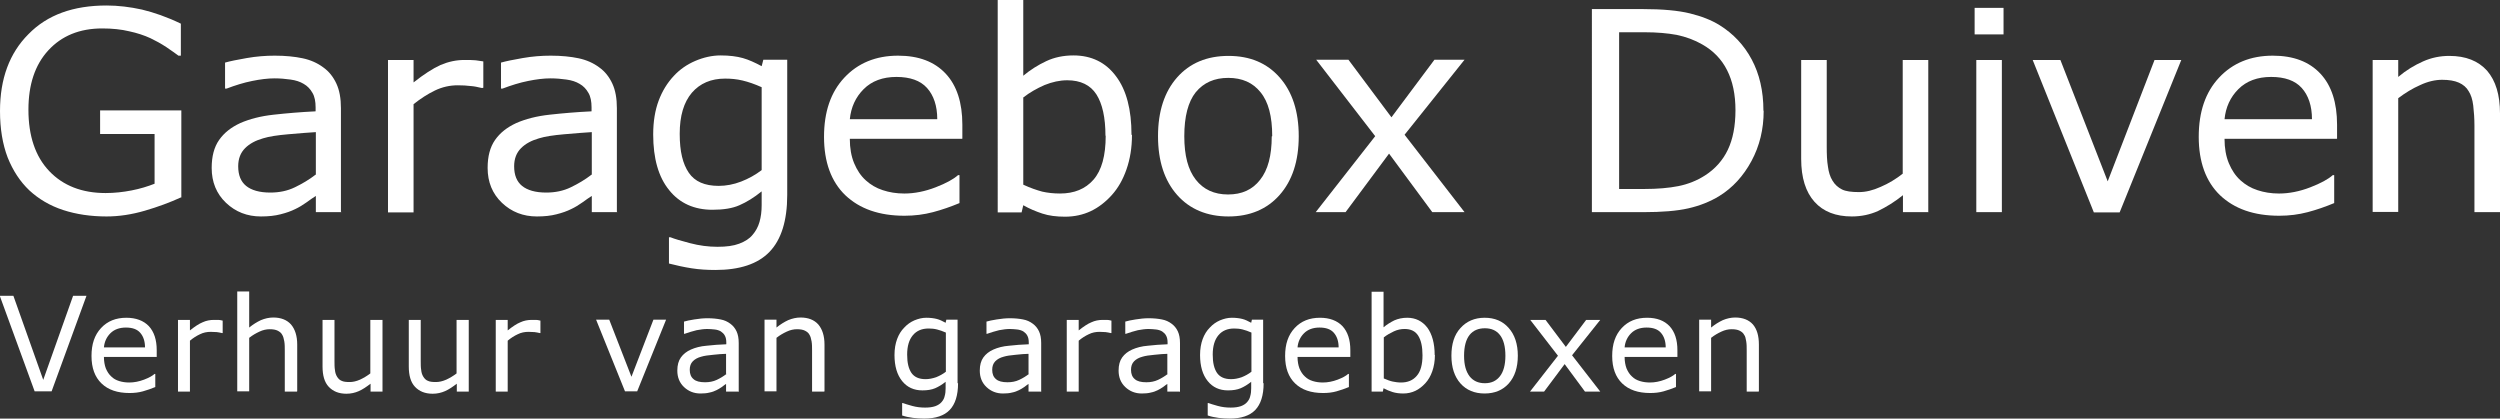 <?xml version="1.0" encoding="UTF-8"?><svg id="Laag_1" xmlns="http://www.w3.org/2000/svg" viewBox="0 0 104.64 17.52"><rect x="0" y="0" width="104.64" height="17.52" fill="#333333" stroke="none"/><defs><style>.cls-1{fill:#fff;stroke-width:0px;}</style></defs><path class="cls-1" d="m7.58,8.26c-.46.21-.97.4-1.52.56-.55.16-1.08.24-1.6.24-.66,0-1.27-.09-1.82-.27s-1.02-.46-1.41-.82c-.39-.37-.69-.83-.91-1.38-.21-.55-.32-1.2-.32-1.94,0-1.36.4-2.43,1.19-3.22C1.98.62,3.07.23,4.46.23c.48,0,.98.06,1.48.17.5.12,1.05.31,1.63.59v1.34h-.1c-.12-.09-.29-.21-.51-.36-.23-.15-.45-.27-.66-.37-.26-.12-.56-.22-.89-.29-.33-.08-.71-.12-1.13-.12-.95,0-1.7.31-2.26.92s-.83,1.44-.83,2.48c0,1.1.29,1.96.87,2.57s1.37.92,2.36.92c.37,0,.73-.04,1.09-.11.36-.07.68-.17.96-.28v-2.08h-2.28v-.99h3.4v3.65Z"/><path class="cls-1" d="m14.29,8.88h-1.07v-.68c-.1.06-.22.15-.39.27s-.32.21-.47.28c-.18.09-.38.16-.62.22-.23.06-.5.09-.82.09-.57,0-1.06-.19-1.46-.57-.4-.38-.6-.87-.6-1.46,0-.48.1-.87.31-1.17s.5-.53.89-.71c.39-.17.85-.29,1.4-.35.54-.06,1.13-.11,1.75-.14v-.17c0-.24-.04-.45-.13-.6-.09-.16-.21-.29-.37-.38-.15-.09-.33-.15-.55-.18-.21-.03-.44-.05-.67-.05-.28,0-.6.04-.94.11-.35.07-.7.18-1.07.32h-.06v-1.09c.21-.06.51-.12.91-.19.4-.07.79-.1,1.17-.1.45,0,.84.04,1.17.11s.62.2.86.38c.24.17.42.4.55.68s.19.62.19,1.03v4.33Zm-1.07-1.57v-1.78c-.33.02-.71.05-1.16.09s-.79.09-1.05.17c-.31.09-.56.22-.75.41s-.29.44-.29.76c0,.37.11.64.33.82s.56.28,1.01.28c.38,0,.72-.07,1.03-.22s.6-.32.87-.53Z"/><path class="cls-1" d="m20.21,3.68h-.06c-.16-.04-.31-.07-.46-.08-.15-.02-.33-.03-.53-.03-.33,0-.65.07-.96.22s-.6.34-.89.57v4.53h-1.07V2.51h1.07v.94c.43-.34.8-.58,1.13-.73.33-.14.66-.21,1-.21.19,0,.32,0,.41.01.08,0,.21.03.38.05v1.1Z"/><path class="cls-1" d="m25.84,8.88h-1.07v-.68c-.1.06-.22.15-.39.27s-.32.21-.47.28c-.18.09-.38.16-.62.22-.23.06-.5.09-.82.09-.57,0-1.06-.19-1.46-.57-.4-.38-.6-.87-.6-1.46,0-.48.1-.87.31-1.17s.5-.53.89-.71c.39-.17.85-.29,1.4-.35.54-.06,1.13-.11,1.75-.14v-.17c0-.24-.04-.45-.13-.6-.09-.16-.21-.29-.37-.38-.15-.09-.33-.15-.55-.18-.21-.03-.44-.05-.67-.05-.28,0-.6.04-.94.11-.35.07-.7.18-1.07.32h-.06v-1.09c.21-.06.51-.12.91-.19.4-.07.79-.1,1.17-.1.45,0,.84.04,1.17.11s.62.2.86.38c.24.17.42.4.55.68s.19.62.19,1.03v4.33Zm-1.07-1.57v-1.78c-.33.02-.71.05-1.16.09s-.79.09-1.05.17c-.31.09-.56.22-.75.41s-.29.44-.29.76c0,.37.11.64.33.82s.56.28,1.01.28c.38,0,.72-.07,1.03-.22s.6-.32.87-.53Z"/><path class="cls-1" d="m32.95,8.16c0,1.08-.25,1.87-.74,2.38-.49.51-1.25.76-2.27.76-.34,0-.67-.02-.99-.07-.32-.05-.64-.12-.95-.2v-1.1h.06c.17.07.45.15.83.25.38.1.76.15,1.14.15s.67-.04.91-.13c.24-.09.43-.21.56-.37.13-.15.23-.33.29-.54.06-.21.09-.44.09-.7v-.58c-.32.26-.63.45-.93.58-.29.13-.67.19-1.13.19-.76,0-1.37-.27-1.81-.82-.45-.55-.67-1.33-.67-2.33,0-.55.08-1.02.23-1.42.15-.4.36-.74.63-1.03.25-.27.55-.48.9-.63.35-.15.71-.23,1.06-.23.37,0,.68.04.93.11.25.07.51.19.79.34l.07-.27h1v5.65Zm-1.07-1.03v-3.48c-.29-.13-.55-.22-.8-.28s-.49-.08-.73-.08c-.59,0-1.05.2-1.39.59-.34.4-.51.97-.51,1.72s.13,1.26.38,1.63c.25.37.67.55,1.25.55.31,0,.63-.06.94-.18.31-.12.6-.28.86-.48Z"/><path class="cls-1" d="m40.27,5.81h-4.7c0,.39.06.73.18,1.02.12.29.28.53.49.72.2.18.43.32.71.41.27.09.57.14.9.14.43,0,.87-.09,1.31-.26.44-.17.75-.34.94-.51h.06v1.17c-.36.15-.73.28-1.11.38-.38.1-.77.15-1.19.15-1.06,0-1.88-.29-2.48-.86-.59-.57-.89-1.39-.89-2.44s.28-1.87.85-2.48c.57-.61,1.32-.92,2.25-.92.86,0,1.52.25,1.99.75s.7,1.22.7,2.14v.58Zm-1.04-.82c0-.56-.15-1-.43-1.31-.28-.31-.71-.46-1.28-.46s-1.03.17-1.37.51c-.34.34-.53.76-.58,1.26h3.65Z"/><path class="cls-1" d="m47.38,5.65c0,.53-.08,1.01-.23,1.44s-.35.78-.61,1.07c-.27.3-.57.53-.89.68-.32.15-.68.23-1.07.23-.36,0-.68-.04-.95-.13-.27-.09-.54-.2-.8-.35l-.07.3h-1V0h1.07v3.17c.3-.25.62-.45.96-.61.34-.16.72-.24,1.14-.24.75,0,1.35.29,1.78.87.44.58.65,1.4.65,2.45Zm-1.11.03c0-.76-.13-1.34-.38-1.73-.25-.39-.66-.59-1.22-.59-.31,0-.63.07-.95.2-.32.14-.62.31-.89.52v3.65c.3.14.57.23.79.29.22.05.47.08.75.08.59,0,1.06-.19,1.4-.58s.51-1,.51-1.84Z"/><path class="cls-1" d="m54.36,5.7c0,1.04-.27,1.86-.8,2.46-.53.6-1.25.9-2.14.9s-1.62-.3-2.15-.9c-.53-.6-.8-1.42-.8-2.46s.27-1.86.8-2.46c.53-.6,1.25-.9,2.15-.9s1.61.3,2.14.9c.53.6.8,1.42.8,2.46Zm-1.11,0c0-.83-.16-1.44-.49-1.84-.32-.4-.77-.6-1.35-.6s-1.03.2-1.36.6c-.32.4-.48,1.02-.48,1.84s.16,1.41.48,1.82c.32.41.77.62,1.35.62s1.02-.2,1.34-.61c.33-.41.49-1.02.49-1.82Z"/><path class="cls-1" d="m61.3,8.88h-1.35l-1.81-2.45-1.82,2.45h-1.25l2.49-3.18-2.47-3.2h1.35l1.8,2.41,1.8-2.41h1.26l-2.51,3.14,2.51,3.24Z"/><path class="cls-1" d="m73.82,4.64c0,.77-.17,1.47-.51,2.1-.34.63-.79,1.12-1.34,1.46-.39.24-.82.41-1.3.52-.48.11-1.11.16-1.89.16h-2.15V.38h2.12c.83,0,1.49.06,1.98.18.49.12.9.28,1.24.49.58.36,1.03.84,1.35,1.44.32.6.49,1.31.49,2.14Zm-1.18-.02c0-.67-.12-1.23-.35-1.68-.23-.46-.58-.82-1.04-1.08-.33-.19-.69-.32-1.07-.4-.38-.07-.83-.11-1.35-.11h-1.06v6.56h1.06c.54,0,1.02-.04,1.42-.12s.78-.23,1.12-.45c.42-.27.74-.63.95-1.07.21-.44.32-.99.32-1.66Z"/><path class="cls-1" d="m80.72,8.88h-1.07v-.71c-.36.29-.71.5-1.04.66-.33.15-.7.23-1.1.23-.67,0-1.19-.2-1.56-.61s-.56-1.01-.56-1.8V2.51h1.07v3.63c0,.32.01.6.05.83.03.23.09.43.19.59.1.17.24.29.4.37.16.08.4.11.71.11.28,0,.58-.07.91-.22.33-.14.64-.33.92-.55V2.51h1.07v6.38Z"/><path class="cls-1" d="m83.86,1.44h-1.21V.33h1.21v1.11Zm-.07,7.44h-1.07V2.51h1.07v6.38Z"/><path class="cls-1" d="m91.3,2.51l-2.58,6.38h-1.08l-2.56-6.38h1.16l1.98,5.08,1.96-5.08h1.12Z"/><path class="cls-1" d="m97.81,5.81h-4.7c0,.39.06.73.18,1.02.12.29.28.53.49.72.2.18.43.32.71.41.27.09.57.14.9.14.43,0,.87-.09,1.31-.26.44-.17.75-.34.94-.51h.06v1.17c-.36.15-.73.28-1.11.38-.38.1-.77.15-1.19.15-1.06,0-1.88-.29-2.48-.86-.59-.57-.89-1.39-.89-2.44s.28-1.87.85-2.48c.57-.61,1.32-.92,2.25-.92.86,0,1.52.25,1.99.75.47.5.7,1.22.7,2.14v.58Zm-1.04-.82c0-.56-.15-1-.43-1.31-.28-.31-.71-.46-1.28-.46s-1.03.17-1.37.51c-.34.34-.53.76-.58,1.26h3.65Z"/><path class="cls-1" d="m104.64,8.88h-1.07v-3.63c0-.29-.02-.57-.05-.83s-.1-.46-.19-.6c-.09-.16-.23-.28-.41-.36s-.41-.12-.7-.12-.6.07-.92.22c-.32.14-.63.33-.92.55v4.76h-1.07V2.51h1.07v.71c.33-.28.68-.49,1.04-.65.36-.16.72-.23,1.1-.23.69,0,1.21.21,1.58.62.36.42.54,1.01.54,1.79v4.14Z"/><path class="cls-1" d="m3.62,12.38l-1.46,4h-.71l-1.46-4h.57l1.25,3.52,1.25-3.52h.54Z"/><path class="cls-1" d="m6.56,14.94h-2.21c0,.18.03.35.08.48.06.14.13.25.23.34.09.09.2.15.33.19s.27.06.42.06c.2,0,.41-.04.62-.12.21-.08.35-.16.44-.24h.03v.55c-.17.07-.34.13-.52.18-.18.05-.36.07-.56.07-.5,0-.89-.13-1.17-.4-.28-.27-.42-.65-.42-1.15s.13-.88.4-1.17c.27-.29.62-.43,1.06-.43.4,0,.72.12.94.35.22.24.33.57.33,1.01v.27Zm-.49-.39c0-.27-.07-.47-.2-.62-.13-.15-.33-.22-.6-.22s-.49.08-.65.24c-.16.16-.25.36-.27.59h1.72Z"/><path class="cls-1" d="m9.32,13.94h-.03c-.08-.02-.15-.03-.22-.04-.07,0-.15-.01-.25-.01-.16,0-.31.03-.45.1-.15.07-.29.16-.42.27v2.13h-.5v-3h.5v.44c.2-.16.38-.28.53-.34.15-.07.31-.1.47-.1.09,0,.15,0,.19,0,.04,0,.1.01.18.03v.52Z"/><path class="cls-1" d="m12.43,16.39h-.51v-1.71c0-.14,0-.27-.02-.39-.02-.12-.05-.22-.09-.28-.04-.08-.11-.13-.19-.17-.08-.04-.19-.06-.33-.06s-.28.03-.43.1c-.15.07-.29.15-.43.26v2.24h-.5v-4.18h.5v1.51c.16-.13.32-.23.49-.31.17-.07.34-.11.52-.11.32,0,.57.1.74.29.17.2.26.48.26.84v1.95Z"/><path class="cls-1" d="m16.02,16.39h-.51v-.33c-.17.13-.33.24-.49.31-.16.07-.33.11-.52.11-.32,0-.56-.1-.74-.29-.18-.19-.26-.48-.26-.85v-1.95h.5v1.71c0,.15,0,.28.02.39.01.11.04.2.09.28.05.08.11.14.19.17.08.04.19.05.34.05.13,0,.27-.03.43-.1.15-.07.3-.16.43-.26v-2.24h.51v3Z"/><path class="cls-1" d="m19.63,16.39h-.51v-.33c-.17.13-.33.24-.49.31-.16.07-.33.11-.52.11-.32,0-.56-.1-.74-.29-.18-.19-.26-.48-.26-.85v-1.95h.5v1.71c0,.15,0,.28.02.39.01.11.04.2.09.28.05.08.11.14.19.17.08.04.19.05.34.05.13,0,.27-.03.43-.1.15-.07.3-.16.43-.26v-2.24h.51v3Z"/><path class="cls-1" d="m22.62,13.94h-.03c-.08-.02-.15-.03-.22-.04-.07,0-.15-.01-.25-.01-.16,0-.31.03-.45.1-.15.07-.29.16-.42.27v2.13h-.5v-3h.5v.44c.2-.16.38-.28.53-.34.15-.07.31-.1.47-.1.09,0,.15,0,.19,0,.04,0,.1.01.18.03v.52Z"/><path class="cls-1" d="m27.88,13.38l-1.21,3h-.51l-1.21-3h.55l.93,2.39.92-2.39h.53Z"/><path class="cls-1" d="m30.89,16.39h-.5v-.32s-.11.07-.18.13c-.08.05-.15.1-.22.13-.08.04-.18.08-.29.1-.11.03-.24.04-.38.04-.27,0-.5-.09-.69-.27-.19-.18-.28-.41-.28-.69,0-.23.05-.41.15-.55s.24-.25.42-.33c.18-.08.4-.14.66-.16.26-.03.53-.05.82-.06v-.08c0-.11-.02-.21-.06-.28-.04-.08-.1-.13-.17-.18-.07-.04-.16-.07-.26-.08-.1-.01-.21-.02-.31-.02-.13,0-.28.02-.44.05-.16.04-.33.09-.5.15h-.03v-.51c.1-.03.24-.06.43-.09.19-.03.37-.05.55-.05.21,0,.4.02.55.05.16.03.29.09.41.18.11.08.2.19.26.32.06.13.09.29.09.49v2.04Zm-.5-.74v-.84c-.15,0-.34.02-.54.04-.21.02-.37.04-.5.08-.15.04-.26.1-.35.19-.09.09-.13.21-.13.36,0,.17.05.3.16.39.1.09.26.13.48.13.18,0,.34-.03.49-.1.15-.07.28-.15.41-.25Z"/><path class="cls-1" d="m34.5,16.39h-.51v-1.71c0-.14,0-.27-.02-.39-.02-.12-.05-.22-.09-.28-.04-.08-.11-.13-.19-.17-.08-.04-.19-.06-.33-.06s-.28.03-.43.1c-.15.07-.29.15-.43.26v2.24h-.5v-3h.5v.33c.16-.13.32-.23.49-.31.17-.07.34-.11.52-.11.32,0,.57.1.74.29.17.2.26.48.26.84v1.95Z"/><path class="cls-1" d="m40.1,16.04c0,.51-.12.88-.35,1.12-.23.24-.59.36-1.07.36-.16,0-.31-.01-.47-.03-.15-.02-.3-.05-.45-.1v-.52h.03c.08.03.21.07.39.12s.36.07.54.07.31-.02.43-.06c.11-.04.2-.1.26-.17.06-.07.11-.15.13-.25.03-.1.04-.21.04-.33v-.27c-.15.12-.3.21-.44.27-.14.06-.32.09-.53.09-.36,0-.64-.13-.85-.39-.21-.26-.32-.62-.32-1.09,0-.26.04-.48.11-.67.07-.19.17-.35.3-.48.12-.13.26-.23.42-.3.17-.07.33-.11.5-.11.17,0,.32.02.44.05.12.03.24.09.37.16l.03-.13h.47v2.66Zm-.51-.48v-1.64c-.13-.06-.26-.1-.37-.13-.12-.03-.23-.04-.35-.04-.28,0-.5.09-.66.28-.16.19-.24.46-.24.81s.06.59.18.77c.12.17.31.26.59.26.15,0,.29-.03.44-.08.15-.06.28-.13.41-.23Z"/><path class="cls-1" d="m43.55,16.39h-.5v-.32s-.11.07-.18.13c-.08.05-.15.1-.22.13-.08.04-.18.08-.29.1-.11.03-.24.04-.38.04-.27,0-.5-.09-.69-.27-.19-.18-.28-.41-.28-.69,0-.23.05-.41.15-.55s.24-.25.42-.33c.18-.08.4-.14.66-.16.26-.03.53-.05.82-.06v-.08c0-.11-.02-.21-.06-.28-.04-.08-.1-.13-.17-.18-.07-.04-.16-.07-.26-.08-.1-.01-.21-.02-.31-.02-.13,0-.28.02-.44.05-.16.04-.33.09-.5.15h-.03v-.51c.1-.03.24-.06.43-.09.19-.03.37-.05.55-.05.21,0,.4.02.55.05.16.03.29.09.41.18.11.08.2.19.26.32.06.13.09.29.09.49v2.04Zm-.5-.74v-.84c-.15,0-.34.02-.54.04-.21.02-.37.04-.5.08-.15.04-.26.1-.35.19-.09.09-.13.21-.13.36,0,.17.05.3.16.39.1.09.26.13.48.13.18,0,.34-.03.49-.1.15-.07.28-.15.41-.25Z"/><path class="cls-1" d="m46.52,13.94h-.03c-.08-.02-.15-.03-.22-.04-.07,0-.15-.01-.25-.01-.16,0-.31.03-.45.1-.15.07-.29.16-.42.27v2.13h-.5v-3h.5v.44c.2-.16.38-.28.53-.34.15-.07.31-.1.47-.1.09,0,.15,0,.19,0,.04,0,.1.01.18.03v.52Z"/><path class="cls-1" d="m49.36,16.39h-.5v-.32s-.11.07-.18.13c-.08.05-.15.1-.22.13-.08.04-.18.08-.29.1-.11.03-.24.04-.38.04-.27,0-.5-.09-.69-.27-.19-.18-.28-.41-.28-.69,0-.23.05-.41.15-.55s.24-.25.42-.33c.18-.08.4-.14.66-.16.26-.03.53-.05.82-.06v-.08c0-.11-.02-.21-.06-.28-.04-.08-.1-.13-.17-.18-.07-.04-.16-.07-.26-.08-.1-.01-.21-.02-.31-.02-.13,0-.28.02-.44.05-.16.04-.33.09-.5.15h-.03v-.51c.1-.03.24-.06.43-.09.19-.03.37-.05.55-.05.21,0,.4.02.55.05.16.03.29.09.41.18.11.08.2.19.26.32.06.13.09.29.09.49v2.04Zm-.5-.74v-.84c-.15,0-.34.02-.54.04-.21.02-.37.04-.5.08-.15.04-.26.1-.35.19-.09.09-.13.21-.13.36,0,.17.05.3.16.39.1.09.26.13.48.13.18,0,.34-.03.49-.1.15-.07.28-.15.41-.25Z"/><path class="cls-1" d="m52.89,16.04c0,.51-.12.88-.35,1.12-.23.24-.59.36-1.07.36-.16,0-.31-.01-.47-.03-.15-.02-.3-.05-.45-.1v-.52h.03c.08.03.21.07.39.12s.36.07.54.07.31-.02.43-.06c.11-.04.2-.1.26-.17.06-.07.11-.15.13-.25.03-.1.04-.21.04-.33v-.27c-.15.12-.3.21-.44.27-.14.06-.32.09-.53.09-.36,0-.64-.13-.85-.39-.21-.26-.32-.62-.32-1.09,0-.26.04-.48.11-.67.07-.19.17-.35.3-.48.12-.13.26-.23.42-.3.17-.07.33-.11.5-.11.17,0,.32.02.44.05.12.03.24.09.37.16l.03-.13h.47v2.66Zm-.51-.48v-1.64c-.13-.06-.26-.1-.37-.13-.12-.03-.23-.04-.35-.04-.28,0-.5.09-.66.28-.16.19-.24.46-.24.81s.06.59.18.77c.12.17.31.26.59.26.15,0,.29-.03.44-.08.15-.06.28-.13.41-.23Z"/><path class="cls-1" d="m56.52,14.94h-2.21c0,.18.03.35.08.48.06.14.13.25.23.34.09.09.2.15.33.19s.27.06.42.06c.2,0,.41-.04.62-.12.21-.08.35-.16.44-.24h.03v.55c-.17.07-.34.13-.52.18-.18.05-.36.07-.56.07-.5,0-.89-.13-1.17-.4-.28-.27-.42-.65-.42-1.15s.13-.88.4-1.17c.27-.29.62-.43,1.06-.43.4,0,.72.12.94.35.22.24.33.57.33,1.01v.27Zm-.49-.39c0-.27-.07-.47-.2-.62-.13-.15-.33-.22-.6-.22s-.49.08-.65.24c-.16.16-.25.36-.27.59h1.72Z"/><path class="cls-1" d="m60.06,14.86c0,.25-.04.48-.11.68s-.17.37-.29.5c-.13.14-.27.25-.42.32s-.32.11-.5.11c-.17,0-.32-.02-.45-.06-.13-.04-.25-.09-.38-.16l-.03.14h-.47v-4.18h.5v1.49c.14-.12.29-.21.45-.29.16-.07.34-.11.54-.11.35,0,.63.14.84.41.2.27.31.66.31,1.15Zm-.52.01c0-.36-.06-.63-.18-.82s-.31-.28-.57-.28c-.15,0-.3.03-.45.1s-.29.15-.42.25v1.72c.14.06.27.11.37.13.1.02.22.04.35.04.28,0,.5-.09.66-.28.16-.18.24-.47.24-.86Z"/><path class="cls-1" d="m63.53,14.89c0,.49-.13.88-.38,1.16-.25.28-.59.42-1.01.42s-.76-.14-1.01-.42c-.25-.28-.38-.67-.38-1.16s.12-.88.38-1.16c.25-.28.59-.43,1.01-.43s.76.14,1.01.43c.25.28.38.67.38,1.16Zm-.52,0c0-.39-.08-.68-.23-.87s-.36-.28-.63-.28-.49.09-.64.28c-.15.19-.23.48-.23.87s.08.66.23.86c.15.19.36.29.64.29s.48-.1.63-.29c.15-.19.23-.48.23-.86Z"/><path class="cls-1" d="m66.98,16.39h-.64l-.85-1.15-.86,1.15h-.59l1.17-1.5-1.16-1.5h.64l.85,1.13.85-1.13h.59l-1.18,1.48,1.18,1.52Z"/><path class="cls-1" d="m70.21,14.94h-2.21c0,.18.03.35.08.48.06.14.13.25.23.34.09.09.2.15.33.19s.27.06.42.06c.2,0,.41-.04.62-.12.21-.08.35-.16.44-.24h.03v.55c-.17.07-.34.13-.52.18-.18.05-.36.07-.56.07-.5,0-.89-.13-1.17-.4-.28-.27-.42-.65-.42-1.15s.13-.88.4-1.17c.27-.29.62-.43,1.06-.43.41,0,.72.12.94.35.22.24.33.57.33,1.01v.27Zm-.49-.39c0-.27-.07-.47-.2-.62s-.33-.22-.6-.22-.49.08-.65.24c-.16.16-.25.36-.27.59h1.72Z"/><path class="cls-1" d="m73.61,16.39h-.5v-1.71c0-.14,0-.27-.02-.39-.02-.12-.04-.22-.09-.28-.04-.08-.11-.13-.19-.17-.08-.04-.19-.06-.33-.06s-.28.03-.43.1c-.15.07-.29.15-.43.26v2.24h-.5v-3h.5v.33c.16-.13.32-.23.49-.31.17-.07.34-.11.52-.11.32,0,.57.1.74.29.17.2.25.48.25.84v1.95Z"/></svg>